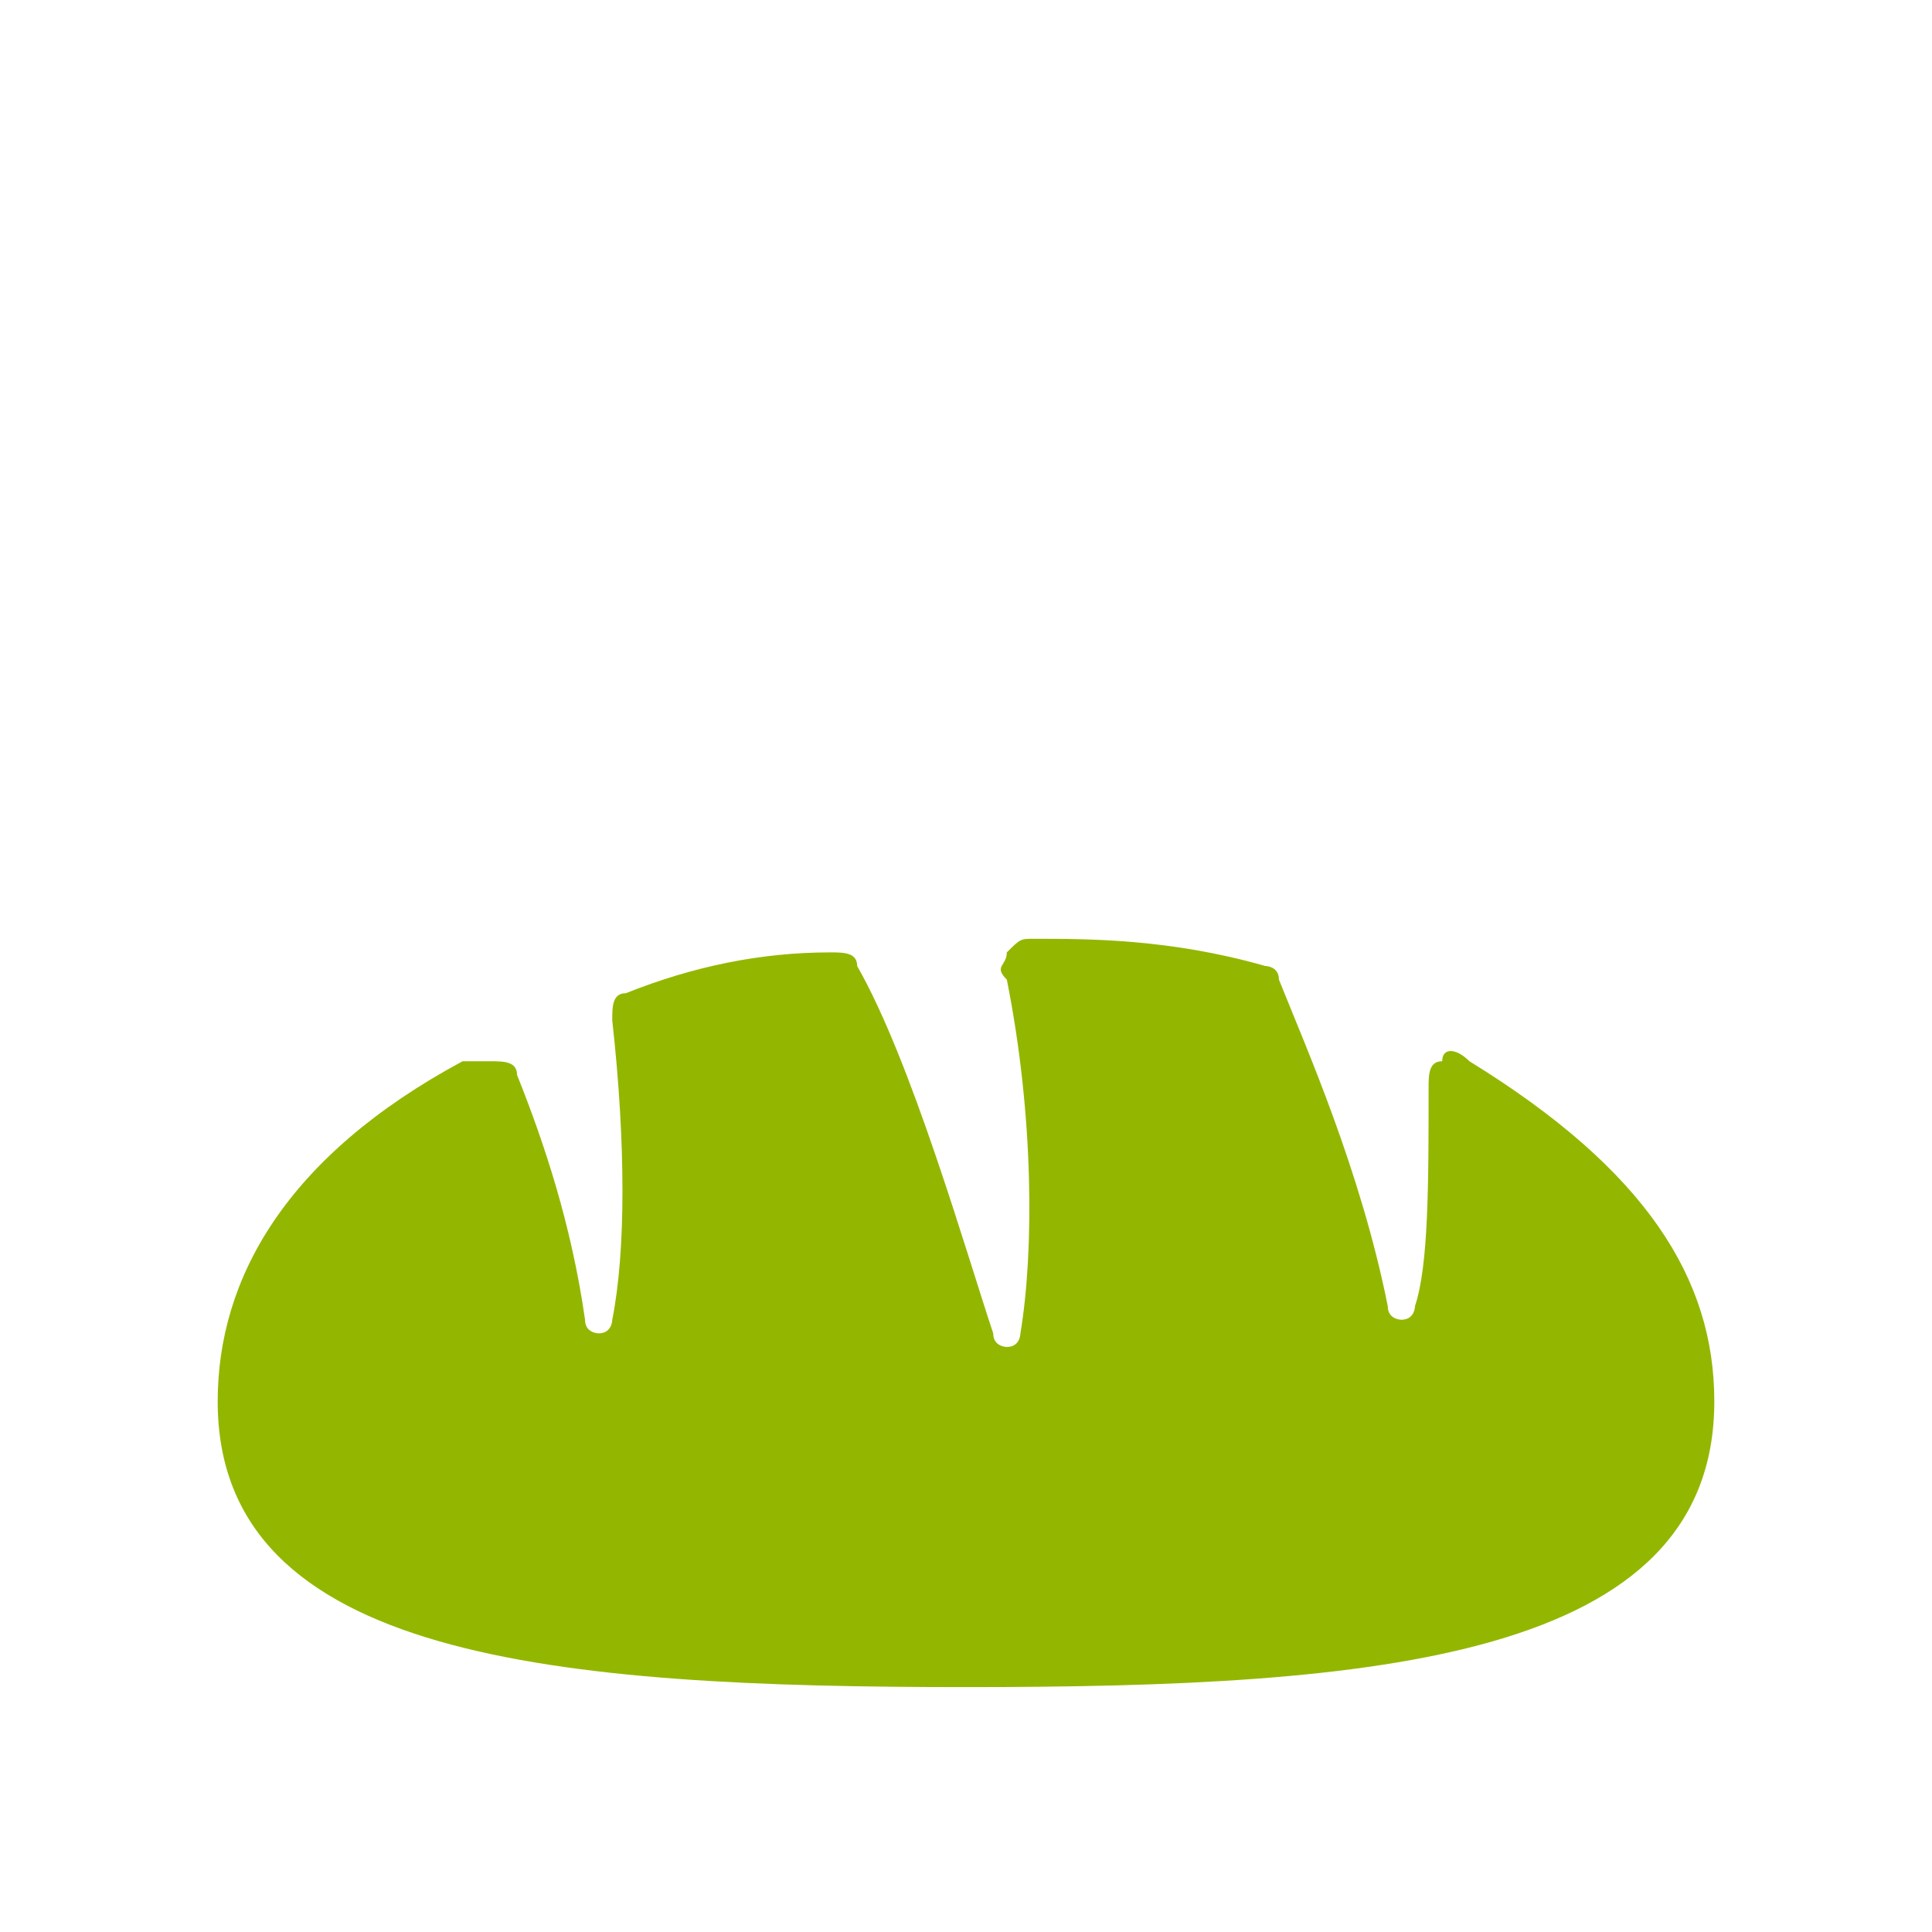 <?xml version="1.0" encoding="utf-8"?>
<!-- Generator: Adobe Illustrator 20.1.0, SVG Export Plug-In . SVG Version: 6.00 Build 0)  -->
<svg version="1.1" id="icones" xmlns="http://www.w3.org/2000/svg" xmlns:xlink="http://www.w3.org/1999/xlink" x="0px" y="0px"
	 viewBox="0 0 14.2 14.2" style="enable-background:new 0 0 14.2 14.2;" xml:space="preserve">
<style type="text/css">
	.st0{fill:#93B700;}
</style>
<g>
	<g>
		<path class="st0" d="M10.8,7.8C10.8,7.8,10.8,7.8,10.8,7.8c-0.1-0.1-0.2-0.1-0.2,0c-0.1,0-0.1,0.1-0.1,0.2c0,0.7,0,1.3-0.1,1.6
			c0,0,0,0.1-0.1,0.1c0,0-0.1,0-0.1-0.1c-0.2-1-0.6-1.9-0.8-2.4c0-0.1-0.1-0.1-0.1-0.1C8.6,6.9,8,6.9,7.6,6.9c-0.1,0-0.1,0-0.2,0.1
			c0,0.1-0.1,0.1,0,0.2c0.2,1,0.2,2,0.1,2.6c0,0,0,0.1-0.1,0.1c0,0-0.1,0-0.1-0.1c-0.2-0.6-0.6-2-1-2.7c0-0.1-0.1-0.1-0.2-0.1
			C5.6,7,5.1,7.1,4.6,7.3c0,0,0,0,0,0c-0.1,0-0.1,0.1-0.1,0.2c0.1,0.9,0.1,1.7,0,2.2c0,0,0,0.1-0.1,0.1c0,0-0.1,0-0.1-0.1
			C4.2,9,4,8.4,3.8,7.9c0-0.1-0.1-0.1-0.2-0.1c-0.1,0-0.1,0-0.2,0c-1.3,0.7-1.8,1.6-1.8,2.5c0,1.9,2.5,2.1,5.5,2.1s5.5-0.2,5.5-2.1
			C12.6,9.4,12.1,8.6,10.8,7.8z"/>
	</g>
</g>
</svg>
